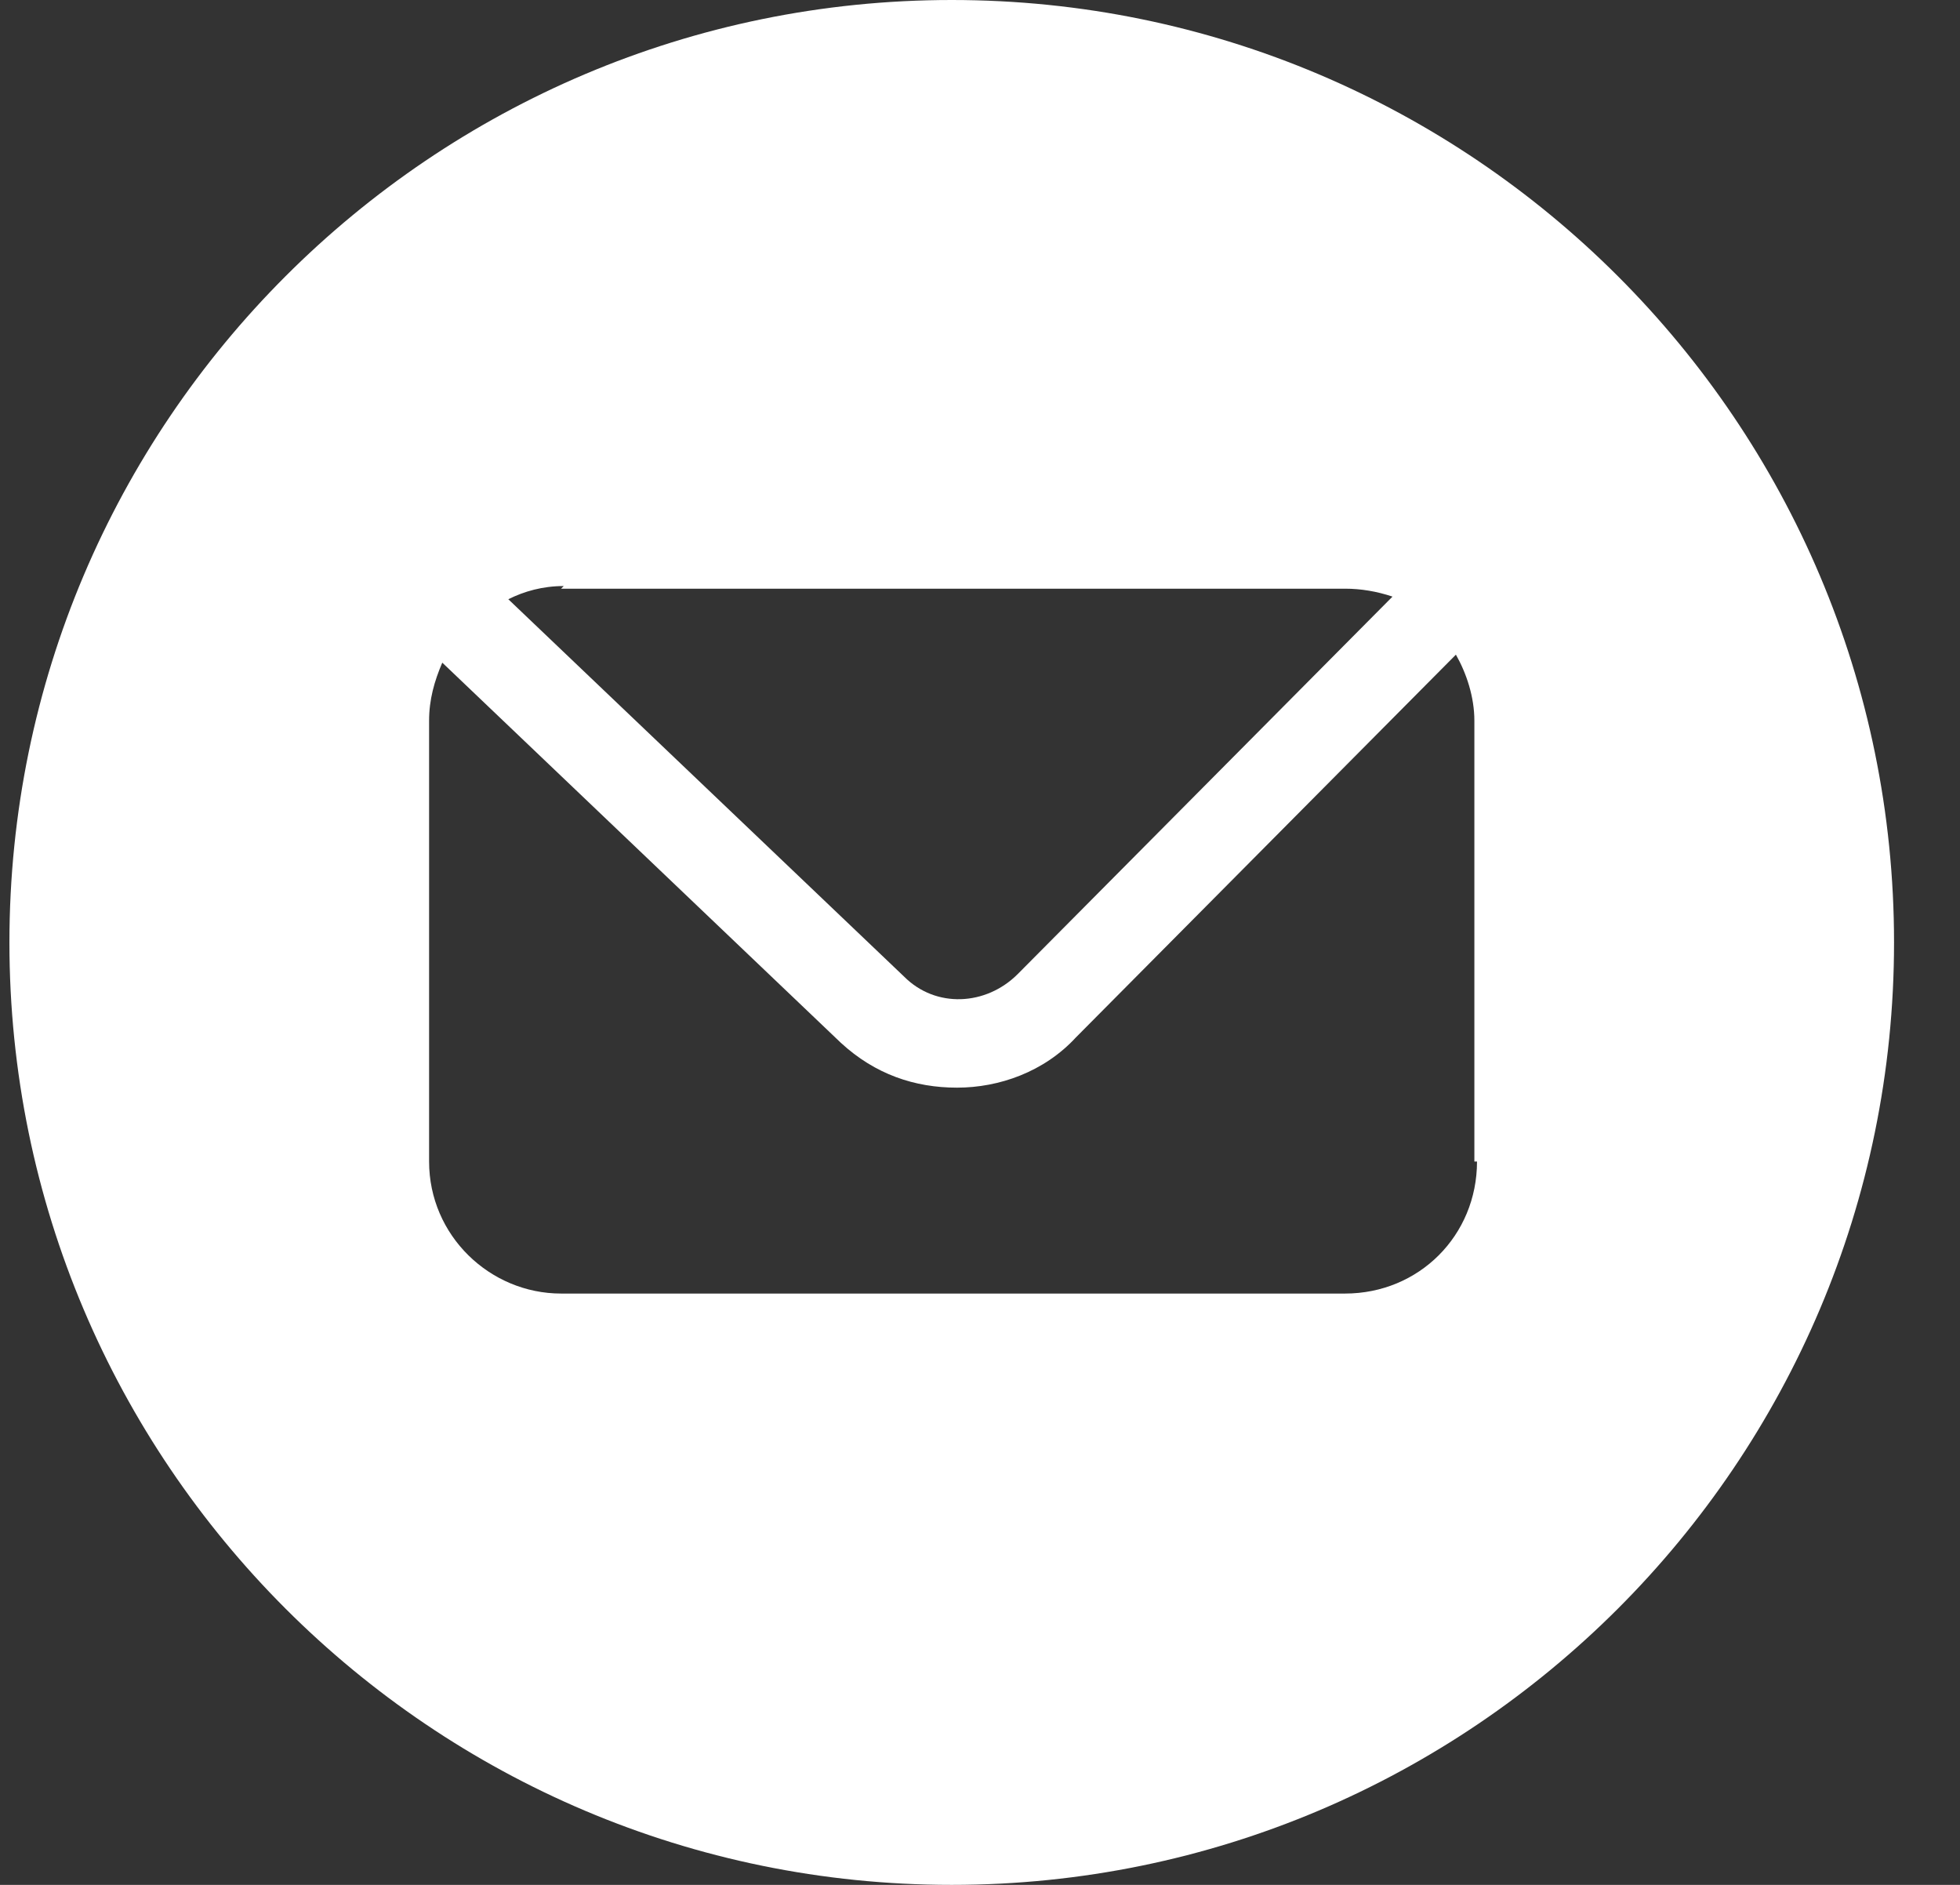 <svg width="26" height="25" viewBox="0 0 26 25" fill="none" xmlns="http://www.w3.org/2000/svg">
<rect x="0" y="0" width="26" height="25" fill="#333333" stroke="none"/>
<path d="M12.625 0C5.727 0 0.125 5.602 0.125 12.5C0.125 19.398 5.727 25 12.625 25C19.523 25 25.125 19.398 25.125 12.5C25.125 5.602 19.523 0 12.625 0ZM7.443 7.808H17.842C18.052 7.808 18.262 7.843 18.472 7.913L13.5 12.92C13.08 13.34 12.415 13.375 11.995 12.955L6.743 7.948C6.953 7.843 7.198 7.773 7.478 7.773L7.443 7.808ZM19.593 15.406C19.593 16.387 18.823 17.157 17.842 17.157H7.443C6.498 17.157 5.692 16.387 5.692 15.406V9.559C5.692 9.279 5.762 9.034 5.867 8.789L11.154 13.831C11.61 14.251 12.135 14.426 12.695 14.426C13.255 14.426 13.851 14.216 14.271 13.761L19.313 8.683C19.453 8.929 19.558 9.244 19.558 9.559V15.406H19.593Z" fill="white"/>
</svg>
